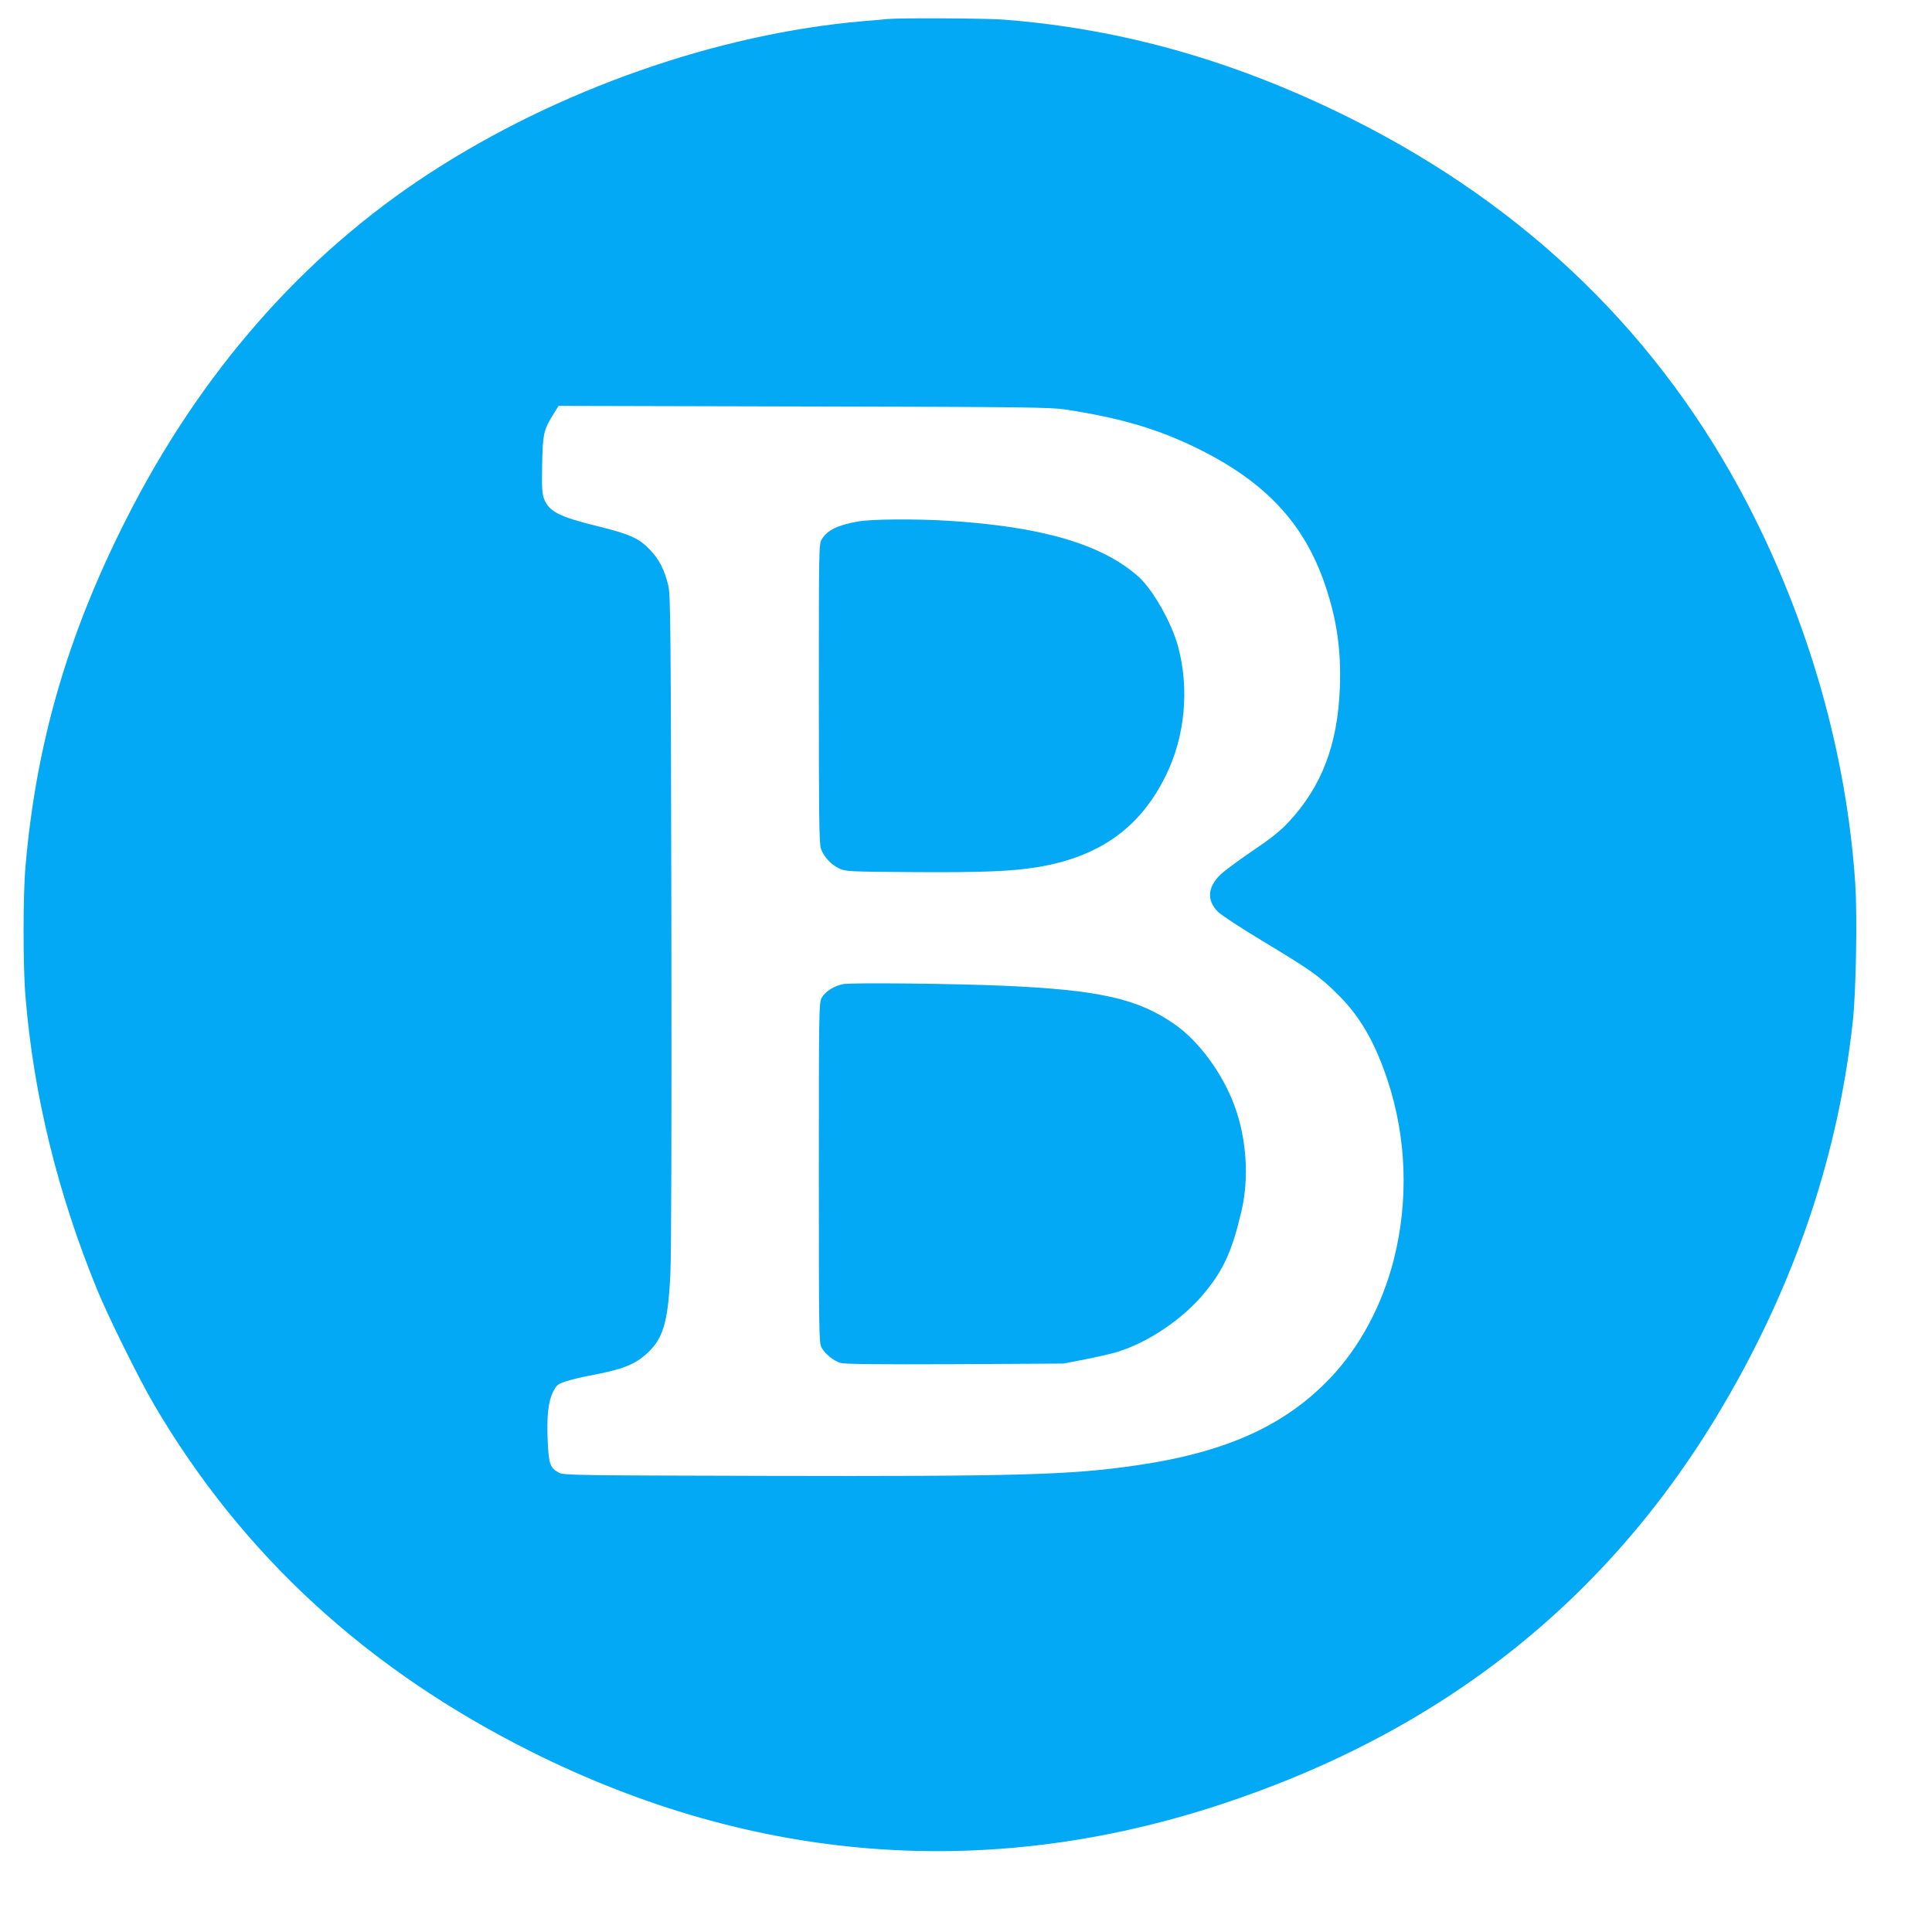 <?xml version="1.0" standalone="no"?>
<!DOCTYPE svg PUBLIC "-//W3C//DTD SVG 20010904//EN"
 "http://www.w3.org/TR/2001/REC-SVG-20010904/DTD/svg10.dtd">
<svg version="1.0" xmlns="http://www.w3.org/2000/svg"
 width="1280pt" height="1280pt" viewBox="0 0 1280 1280"
 preserveAspectRatio="xMidYMid meet">
<g transform="translate(0,1280) scale(0.1,-0.1)"
fill="#03a9f4" stroke="none">
<path d="M5880 12674 c-19 -2 -91 -9 -160 -14 -965 -83 -2024 -454 -2875
-1008 -839 -546 -1518 -1321 -2009 -2292 -388 -766 -597 -1486 -667 -2300 -17
-186 -17 -671 0 -865 54 -653 213 -1301 476 -1943 77 -186 275 -586 375 -757
585 -997 1412 -1757 2505 -2303 1469 -733 3005 -853 4538 -355 1507 490 2631
1390 3391 2716 454 792 726 1613 821 2477 22 197 31 709 16 925 -58 848 -302
1709 -706 2493 -578 1119 -1460 1979 -2633 2566 -763 381 -1511 594 -2301 656
-121 9 -683 12 -771 4z m1178 -2587 c368 -56 620 -131 886 -263 444 -221 697
-494 835 -899 78 -229 107 -434 98 -679 -14 -381 -121 -659 -343 -896 -57 -60
-119 -109 -243 -192 -91 -62 -187 -133 -212 -159 -79 -82 -83 -165 -11 -239
20 -21 158 -111 306 -200 307 -185 367 -227 489 -348 148 -146 247 -318 331
-572 125 -380 139 -793 41 -1182 -77 -304 -226 -582 -421 -787 -301 -317 -694
-494 -1289 -580 -431 -63 -784 -73 -2450 -69 -1260 3 -1342 4 -1372 21 -58 31
-67 57 -74 201 -8 173 3 270 35 334 24 47 30 52 88 71 35 11 101 27 148 36
221 41 302 72 385 147 108 98 140 205 156 517 7 142 9 950 7 2361 -4 1963 -5
2151 -21 2213 -25 103 -60 171 -122 236 -73 76 -133 103 -359 158 -241 60
-310 95 -341 177 -14 37 -16 73 -13 232 4 205 10 228 82 342 l27 43 1622 -4
c1472 -3 1632 -5 1735 -20z"/>
<path d="M5684 9345 c-135 -24 -203 -58 -239 -117 -20 -32 -20 -55 -20 -1023
0 -808 2 -997 14 -1028 18 -53 68 -106 121 -131 43 -20 64 -21 490 -24 454 -3
656 5 830 34 407 69 676 262 845 608 126 256 156 572 80 853 -42 157 -169 380
-263 463 -242 215 -639 331 -1262 370 -221 13 -508 11 -596 -5z"/>
<path d="M5587 6280 c-61 -11 -121 -50 -144 -92 -17 -31 -18 -99 -18 -1158 0
-1040 1 -1127 17 -1156 25 -45 82 -92 129 -104 28 -8 256 -10 757 -8 l717 4
140 27 c77 15 172 37 210 48 209 62 445 221 588 397 126 154 181 277 243 542
50 216 33 475 -46 691 -79 217 -238 433 -402 546 -242 167 -497 224 -1123 252
-316 14 -1011 22 -1068 11z"/>
</g>
</svg>
